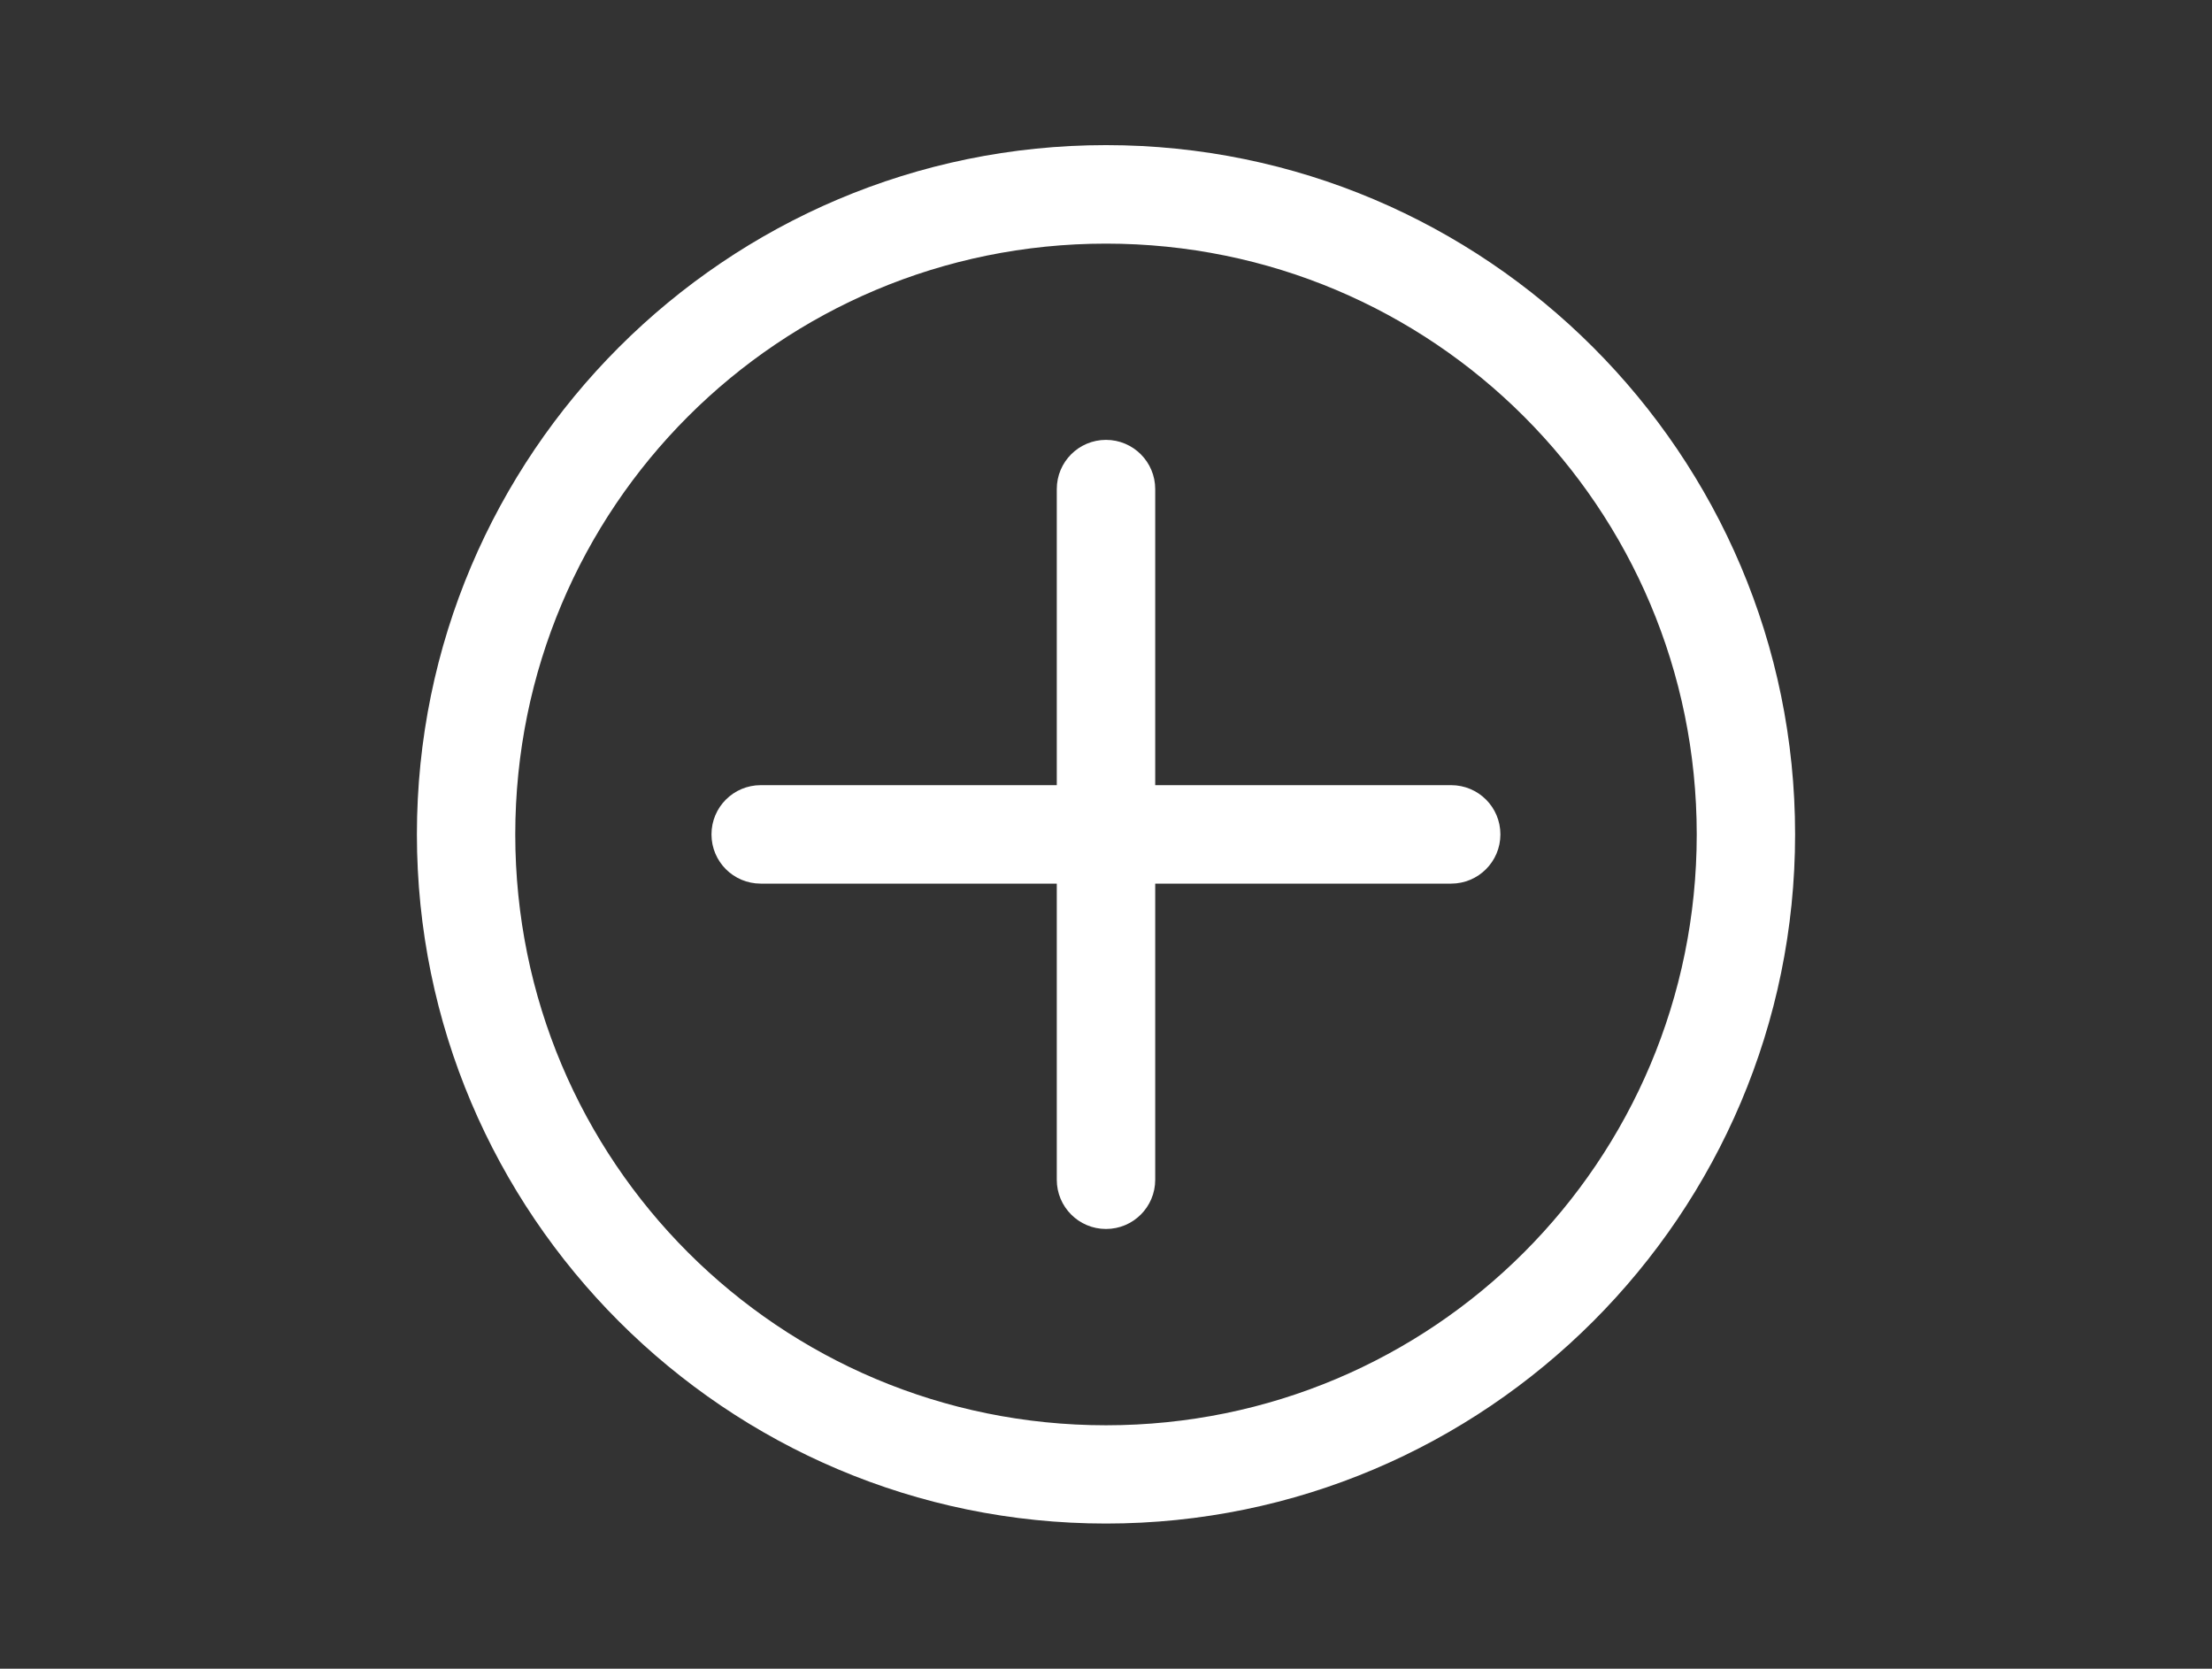 <?xml version="1.0" encoding="UTF-8"?><svg id="a" xmlns="http://www.w3.org/2000/svg" viewBox="0 0 383.4 289.19"><rect x="0" y="0" width="383.4" height="289.19" fill="#333333" stroke="none"/><defs><style>.b{fill:#fff;}</style></defs><path class="b" d="M131.97,136.07h-.12c-4.71,0-8.53,3.81-8.53,8.53s3.81,8.53,8.53,8.53h119.68c4.71,0,8.53-3.81,8.53-8.53s-3.81-8.53-8.53-8.53h-119.56Z"/><path class="b" d="M200.23,84.88v-.12c0-4.71-3.81-8.53-8.53-8.53s-8.53,3.81-8.53,8.53v.13h0v119.56c0,4.71,3.81,8.53,8.53,8.53s8.53-3.81,8.53-8.53v-.13h0V84.88Z"/><path class="b" d="M191.7,25.15c-65.87,0-119.44,53.58-119.44,119.44s53.58,119.44,119.44,119.44,119.44-53.58,119.44-119.44S257.56,25.15,191.7,25.15h0Zm0,17.07c56.65,0,102.39,45.74,102.39,102.39s-45.73,102.39-102.39,102.39-102.39-45.73-102.39-102.39,45.73-102.39,102.39-102.39h0Z"/></svg>